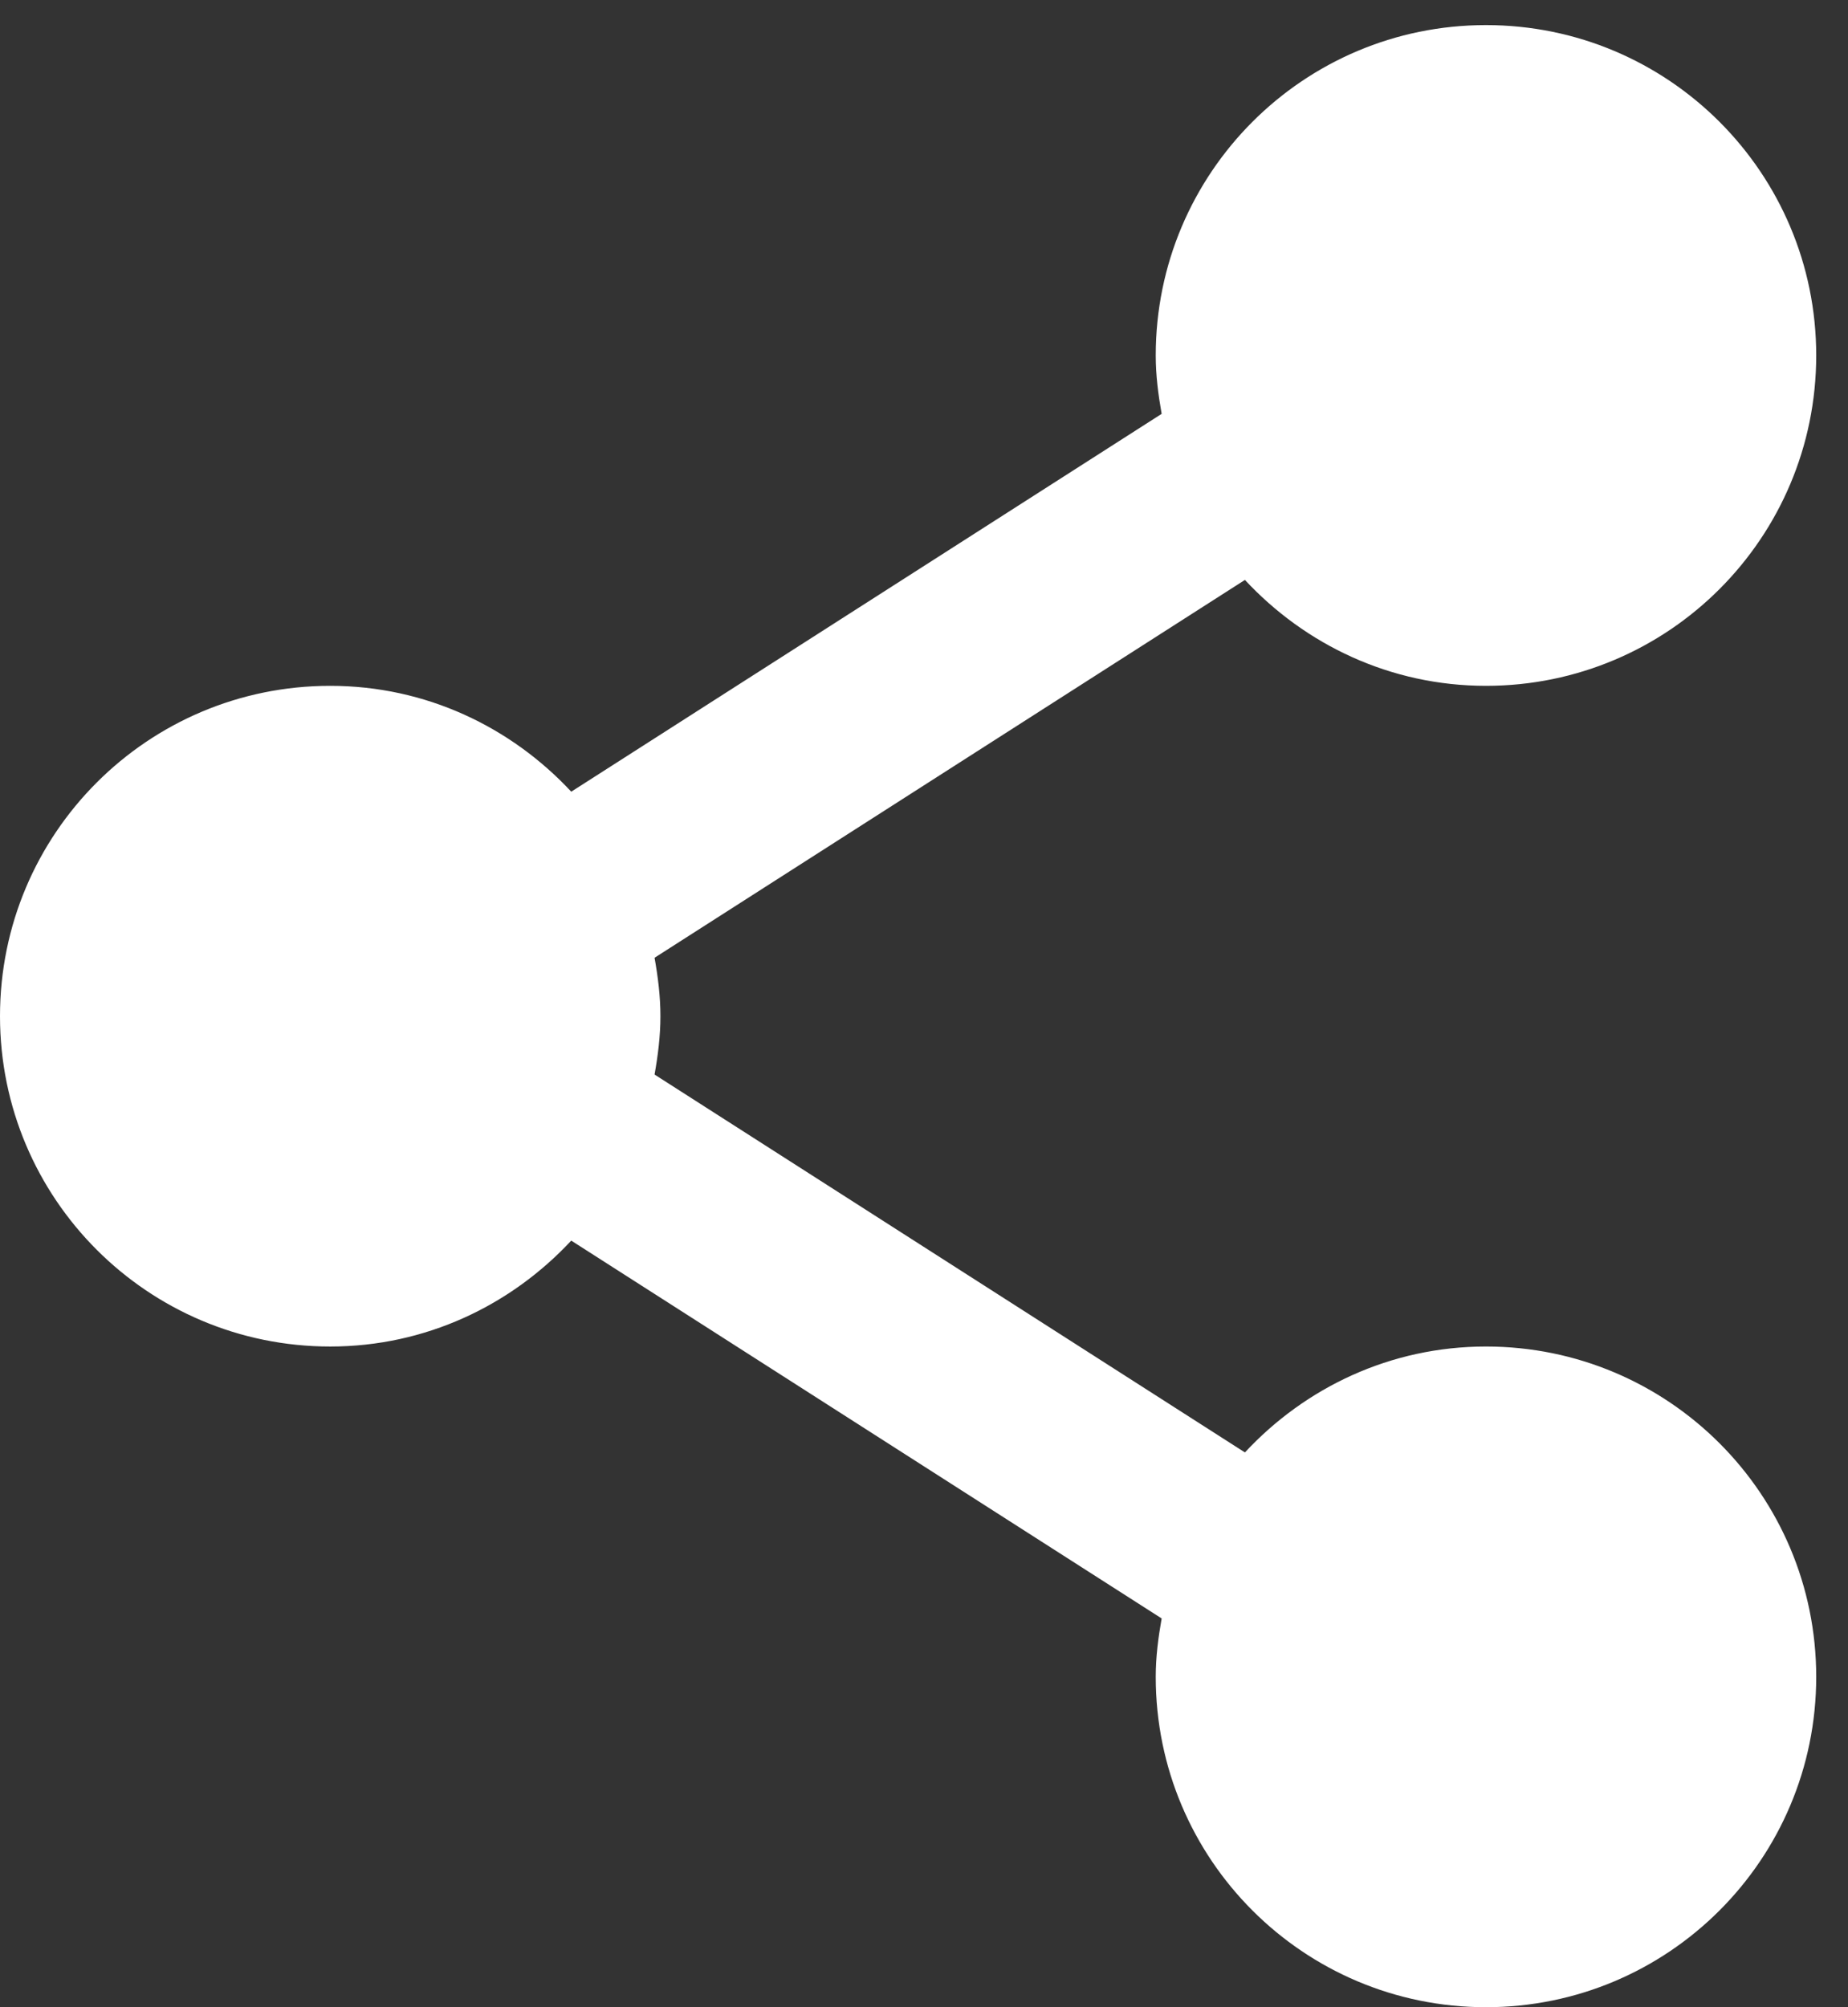 <svg 
 xmlns="http://www.w3.org/2000/svg"
 xmlns:xlink="http://www.w3.org/1999/xlink"
 width="35px" height="38px">
<rect width="100%" height="100%" fill="#333333" stroke="none"/>
<path fill-rule="evenodd"  fill="rgb(255, 255, 255)"
 d="M28.143,25.492 C26.334,25.492 24.719,26.270 23.578,27.497 L12.397,20.343 C12.461,19.983 12.508,19.616 12.508,19.238 C12.508,18.859 12.461,18.493 12.397,18.132 L23.578,10.979 C24.719,12.205 26.334,12.984 28.143,12.984 C31.599,12.984 34.398,10.185 34.398,6.729 C34.398,3.274 31.599,0.475 28.143,0.475 C24.688,0.475 21.889,3.274 21.889,6.729 C21.889,7.108 21.937,7.475 22.001,7.835 L10.819,14.988 C9.677,13.762 8.062,12.984 6.254,12.984 C2.800,12.984 -0.000,15.782 -0.000,19.238 C-0.000,22.693 2.800,25.492 6.254,25.492 C8.062,25.492 9.677,24.713 10.819,23.487 L22.001,30.640 C21.937,31.001 21.889,31.367 21.889,31.746 C21.889,35.201 24.688,38.000 28.143,38.000 C31.599,38.000 34.398,35.201 34.398,31.746 C34.398,28.291 31.599,25.492 28.143,25.492 Z"/>
</svg>
